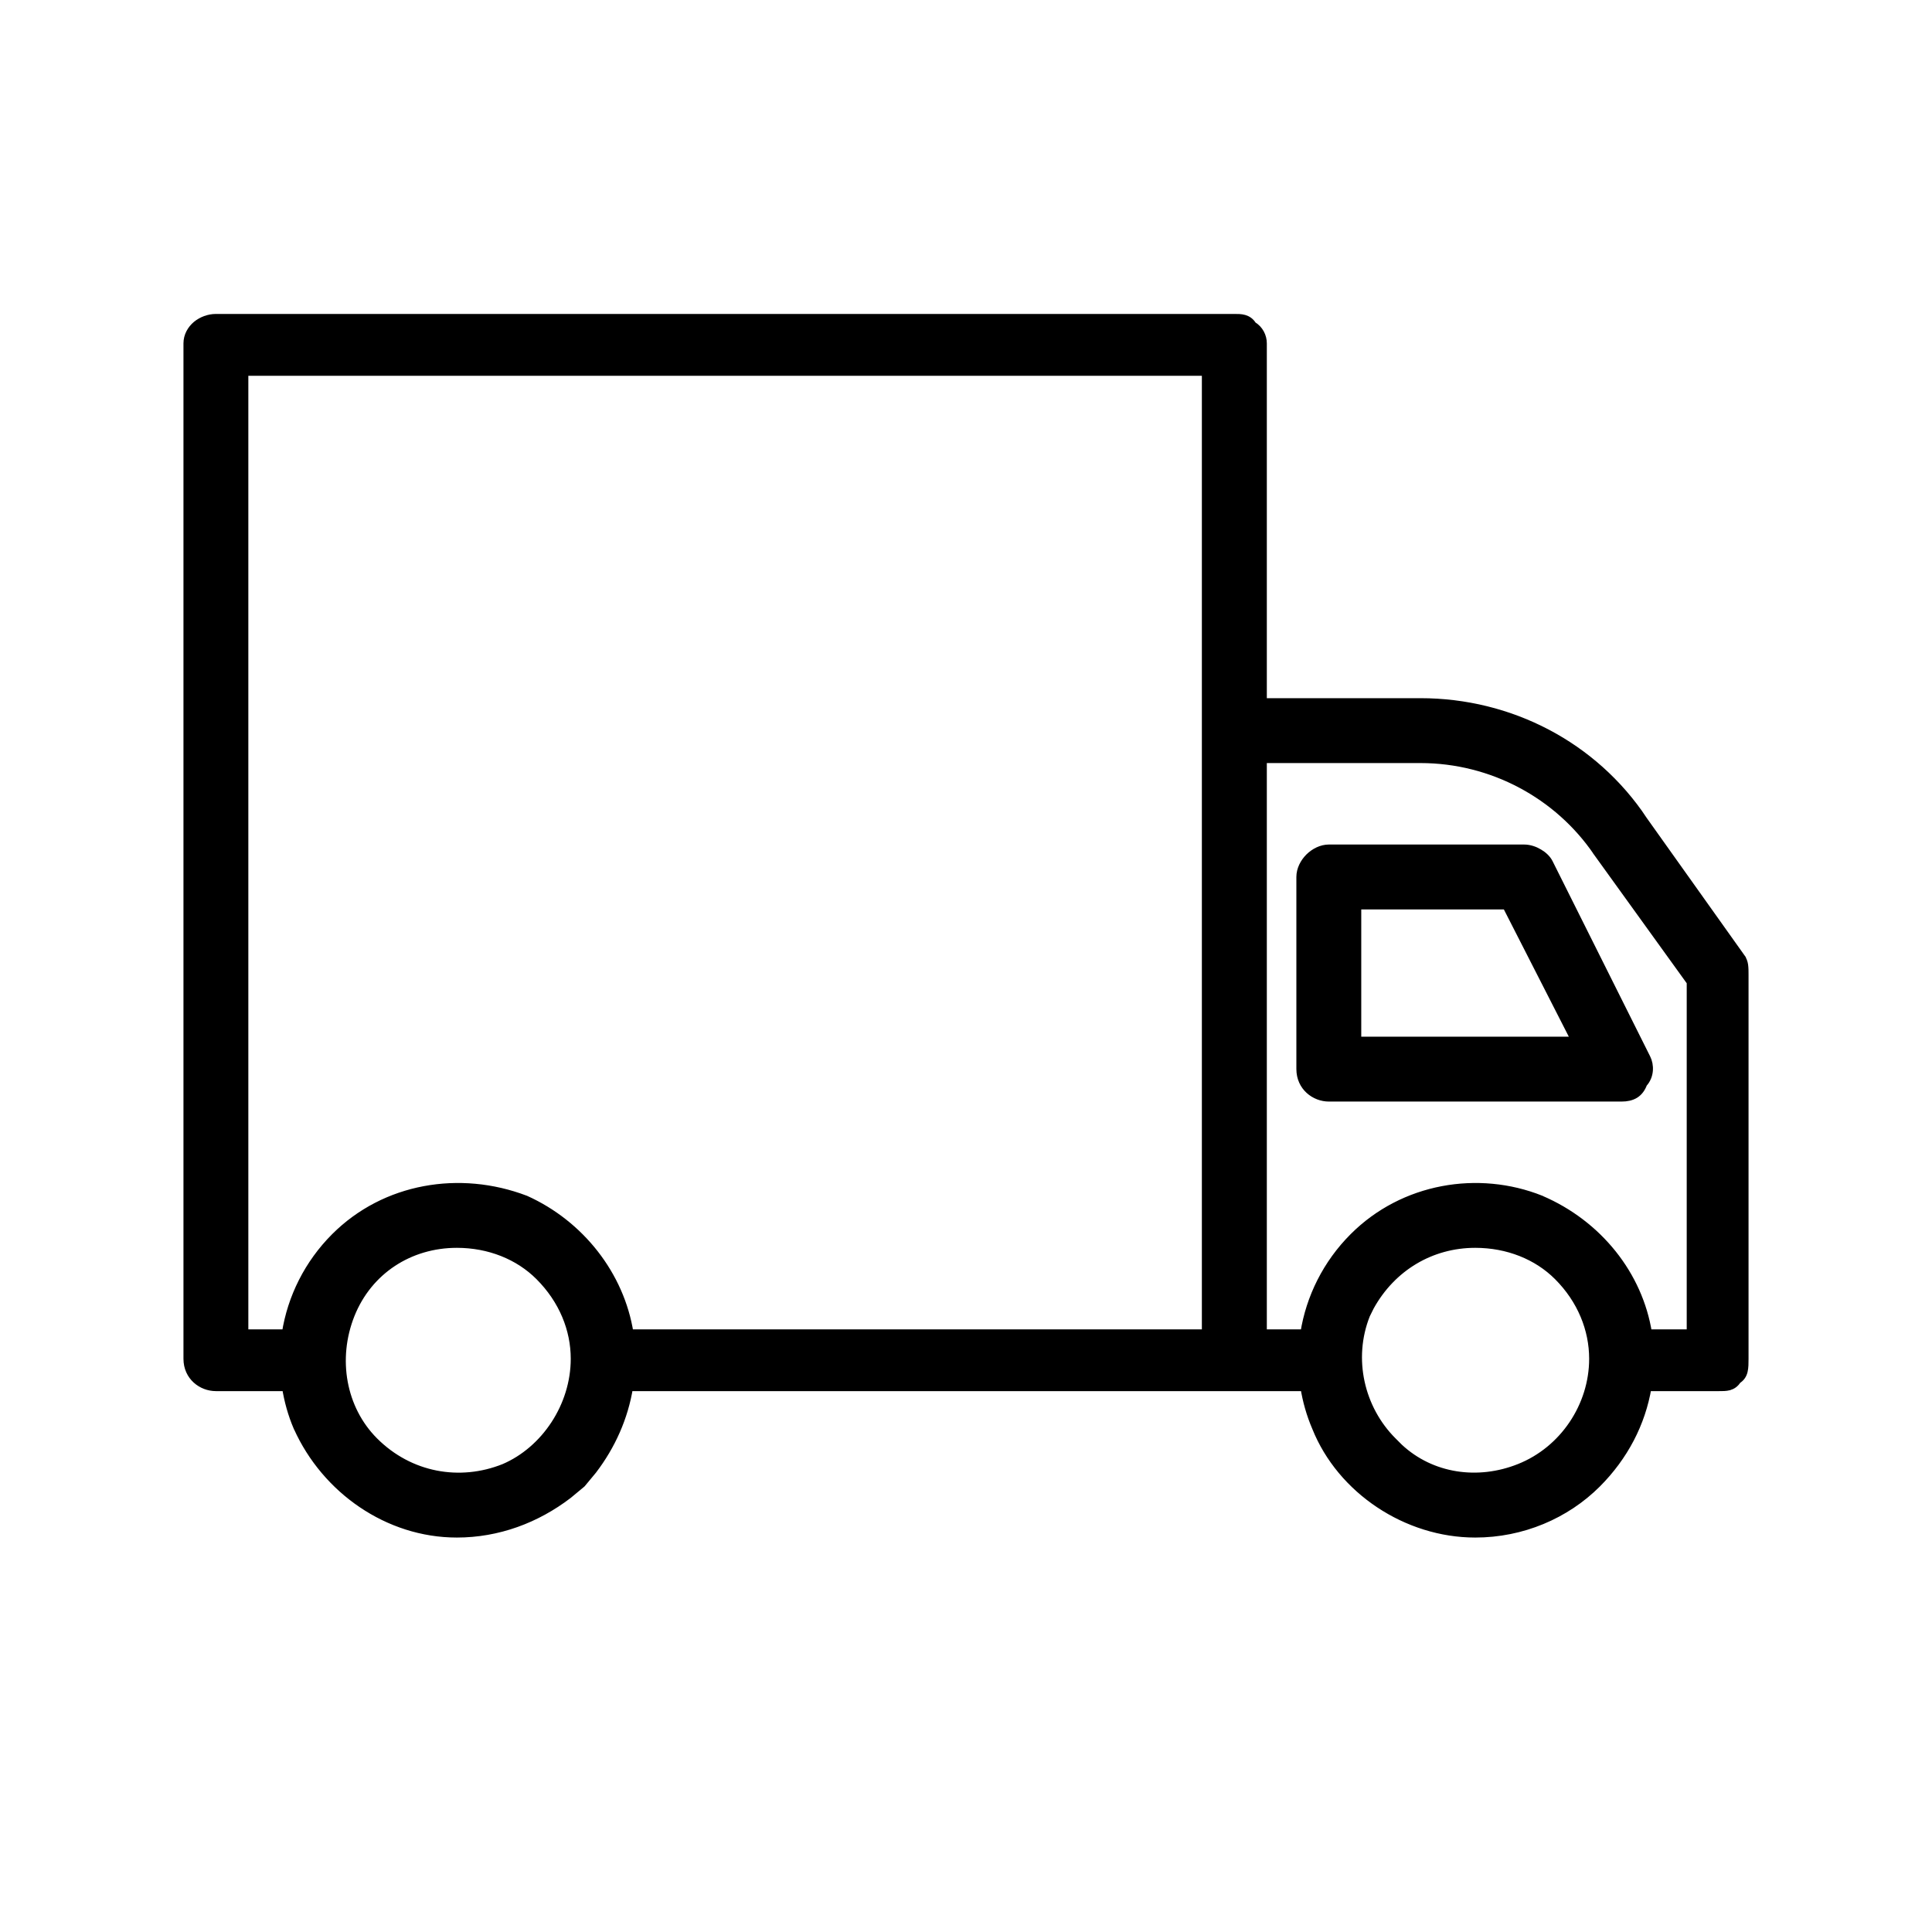 <svg width="24" height="24" viewBox="0 0 24 24" fill="none" xmlns="http://www.w3.org/2000/svg">
<rect width="24" height="24" fill="white"/>
<path d="M18.326 19.05C18.907 19.05 19.451 18.818 19.839 18.43C20.177 18.091 20.391 17.679 20.466 17.231H21.356C21.392 17.231 21.438 17.232 21.479 17.221C21.519 17.209 21.555 17.185 21.581 17.142C21.625 17.115 21.649 17.078 21.66 17.033C21.671 16.988 21.671 16.933 21.671 16.879V12.106C21.671 12.069 21.671 12.027 21.666 11.99C21.661 11.956 21.649 11.918 21.623 11.889L21.624 11.888L20.412 10.185L20.413 10.185C19.797 9.261 18.759 8.723 17.645 8.723H15.687V4.266C15.687 4.179 15.644 4.092 15.56 4.042C15.534 3.998 15.497 3.973 15.456 3.961C15.415 3.949 15.369 3.95 15.333 3.95H2.682C2.594 3.95 2.507 3.983 2.441 4.037C2.376 4.092 2.329 4.172 2.329 4.266V16.879C2.329 17.1 2.507 17.231 2.682 17.231H3.553C3.58 17.4 3.626 17.568 3.696 17.731L3.697 17.732C4.046 18.506 4.82 19.05 5.675 19.05C6.184 19.05 6.662 18.872 7.059 18.568L7.224 18.431L7.227 18.428L7.364 18.263C7.596 17.959 7.753 17.608 7.814 17.231H16.204C16.231 17.4 16.278 17.568 16.348 17.731C16.659 18.508 17.473 19.05 18.326 19.05ZM3.035 4.618H14.98V16.564H7.82C7.706 15.838 7.206 15.206 6.528 14.901L6.525 14.9C5.713 14.591 4.783 14.745 4.162 15.366C3.83 15.698 3.621 16.119 3.551 16.564H3.035V4.618ZM15.687 9.429H17.645C18.537 9.429 19.355 9.875 19.838 10.581V10.582L21.003 12.198V16.564H20.472C20.357 15.837 19.852 15.206 19.141 14.901L19.14 14.9C18.365 14.591 17.434 14.745 16.814 15.366C16.482 15.698 16.273 16.119 16.203 16.564H15.687V9.429ZM20.145 13.634C20.206 13.634 20.264 13.623 20.312 13.593C20.359 13.563 20.391 13.518 20.413 13.459C20.5 13.365 20.498 13.232 20.454 13.145L19.242 10.72C19.218 10.671 19.171 10.627 19.118 10.596C19.065 10.564 18.999 10.541 18.932 10.541H16.508C16.416 10.541 16.328 10.587 16.264 10.65C16.2 10.714 16.154 10.802 16.154 10.894V13.28C16.154 13.501 16.333 13.634 16.508 13.634H20.145ZM16.86 11.247H18.712L19.57 12.928H16.86V11.247ZM6.262 18.234C5.712 18.454 5.089 18.344 4.649 17.904C4.248 17.503 4.137 16.88 4.357 16.329C4.577 15.781 5.088 15.451 5.675 15.451C6.079 15.451 6.444 15.599 6.699 15.854C6.993 16.148 7.14 16.514 7.14 16.879C7.14 17.465 6.773 18.015 6.262 18.234ZM18.876 18.233C18.359 18.44 17.781 18.356 17.38 17.983L17.301 17.904C16.898 17.502 16.752 16.88 16.97 16.332L17.02 16.231C17.291 15.741 17.777 15.451 18.326 15.451C18.731 15.451 19.097 15.599 19.352 15.854C19.645 16.147 19.791 16.514 19.791 16.879C19.791 17.465 19.425 18.014 18.876 18.233Z" fill="black" stroke="black" stroke-width="0.1"/>
</svg>
